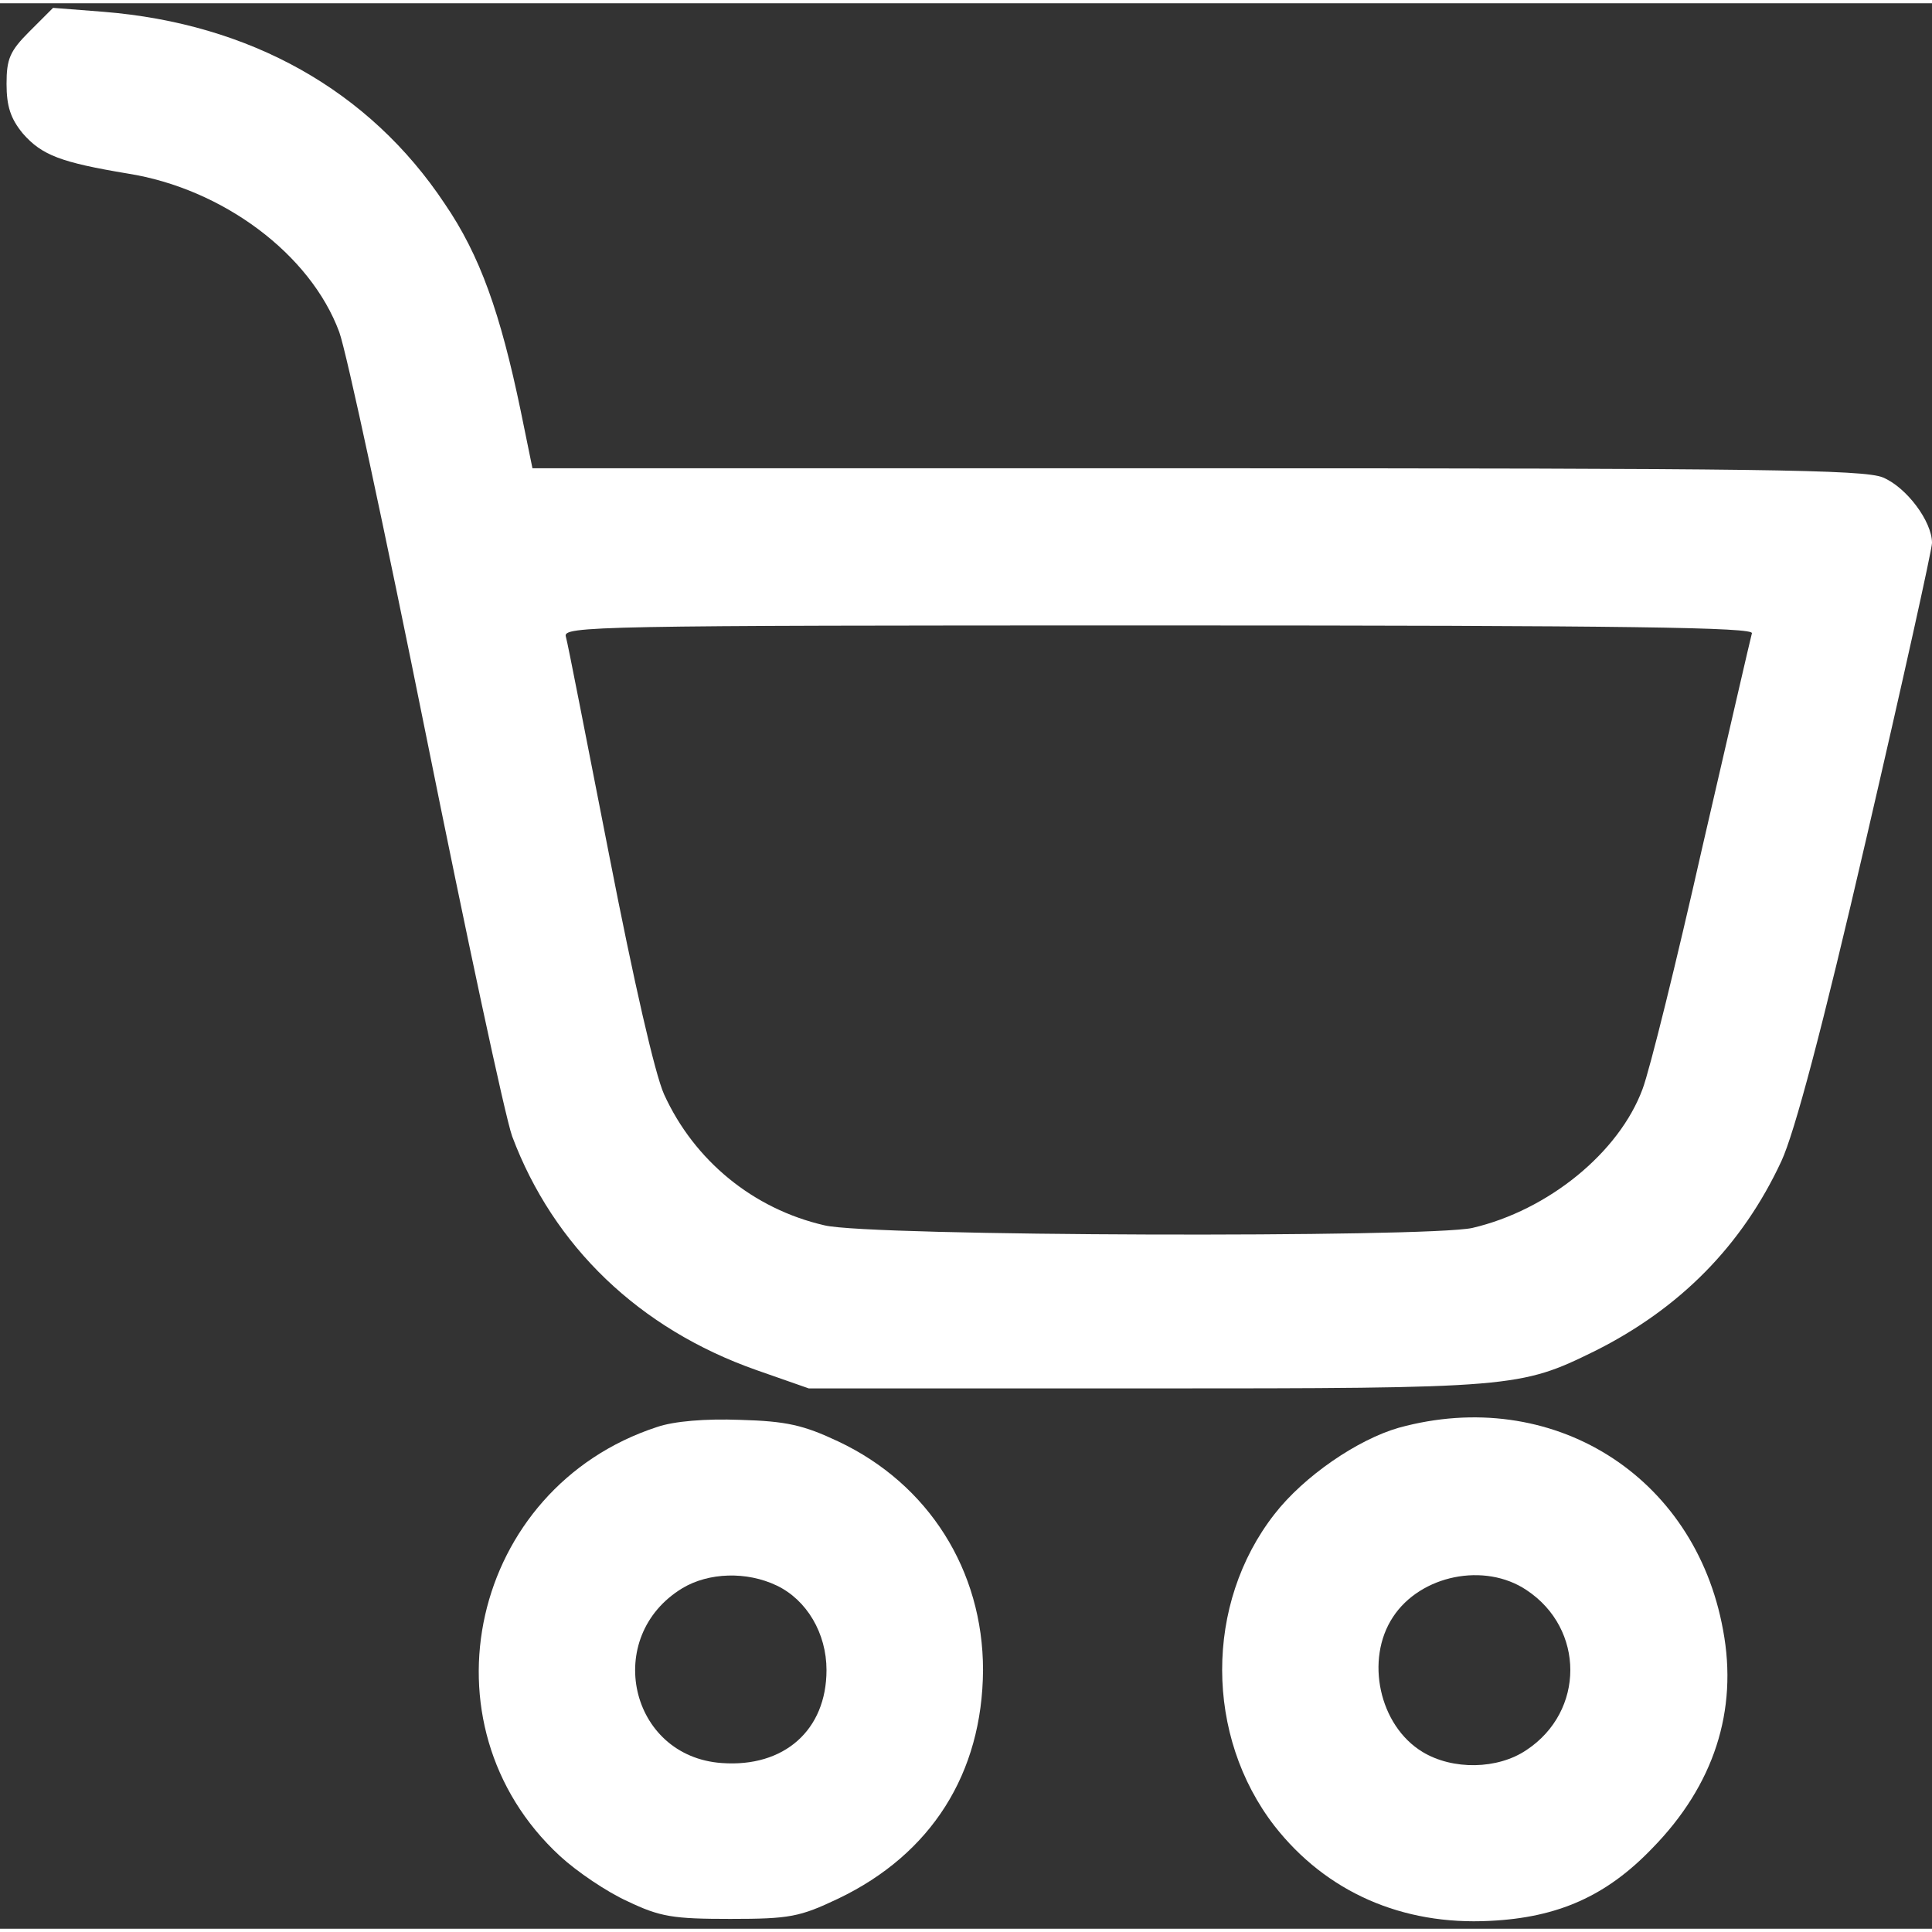<?xml version="1.0" standalone="no"?>
<!DOCTYPE svg PUBLIC "-//W3C//DTD SVG 20010904//EN"
 "http://www.w3.org/TR/2001/REC-SVG-20010904/DTD/svg10.dtd">
<svg version="1.0" xmlns="http://www.w3.org/2000/svg"
 width="20" height="20" viewBox="0 0 295 294"
 preserveAspectRatio="xMidYMid meet">

<rect x="0" y="0" width="295" height="294" fill="#333333" stroke="none"/>

<g transform="translate(0,294) scale(0.1,-0.1)"
fill="#ffffff" stroke="none">
<path d="M45 2897 c-30 -30 -35 -42 -35 -80 0 -34 6 -53 25 -76 29 -33 58 -44
160 -61 145 -23 279 -123 323 -242 11 -30 70 -305 132 -613 62 -308 121 -584
132 -615 63 -168 194 -294 373 -357 l80 -28 515 0 c561 0 571 1 685 57 130 65
225 161 285 290 20 43 62 200 130 494 55 237 100 440 100 450 0 33 -39 85 -75
100 -29 12 -188 14 -1048 14 l-1014 0 -18 88 c-31 149 -62 237 -116 316 -115
173 -297 275 -521 293 l-77 6 -36 -36z m2630 -919 c-2 -7 -36 -155 -76 -328
-39 -173 -80 -339 -91 -368 -36 -97 -144 -185 -260 -212 -69 -15 -920 -13
-989 4 -109 25 -199 99 -245 200 -14 31 -46 171 -84 366 -34 173 -63 323 -66
333 -5 16 43 17 905 17 724 0 910 -3 906 -12z"/>
<path d="M1003 766 c-284 -93 -366 -454 -148 -655 26 -24 72 -55 103 -69 50
-24 70 -27 157 -27 91 0 106 3 165 31 142 68 220 191 221 349 0 152 -83 284
-221 349 -53 25 -79 31 -150 33 -53 2 -101 -2 -127 -11z m183 -242 c46 -22 76
-73 76 -129 0 -92 -65 -149 -160 -142 -141 10 -182 193 -60 267 40 24 98 26
144 4z"/>
<path d="M2136 765 c-63 -18 -145 -74 -190 -132 -107 -137 -106 -339 0 -476
79 -101 195 -152 329 -145 104 5 178 38 248 111 94 96 131 210 108 333 -43
237 -262 373 -495 309z m195 -248 c89 -59 89 -185 0 -244 -44 -30 -113 -31
-159 -3 -66 40 -88 141 -45 206 42 64 140 84 204 41z"/>
</g>
</svg>
